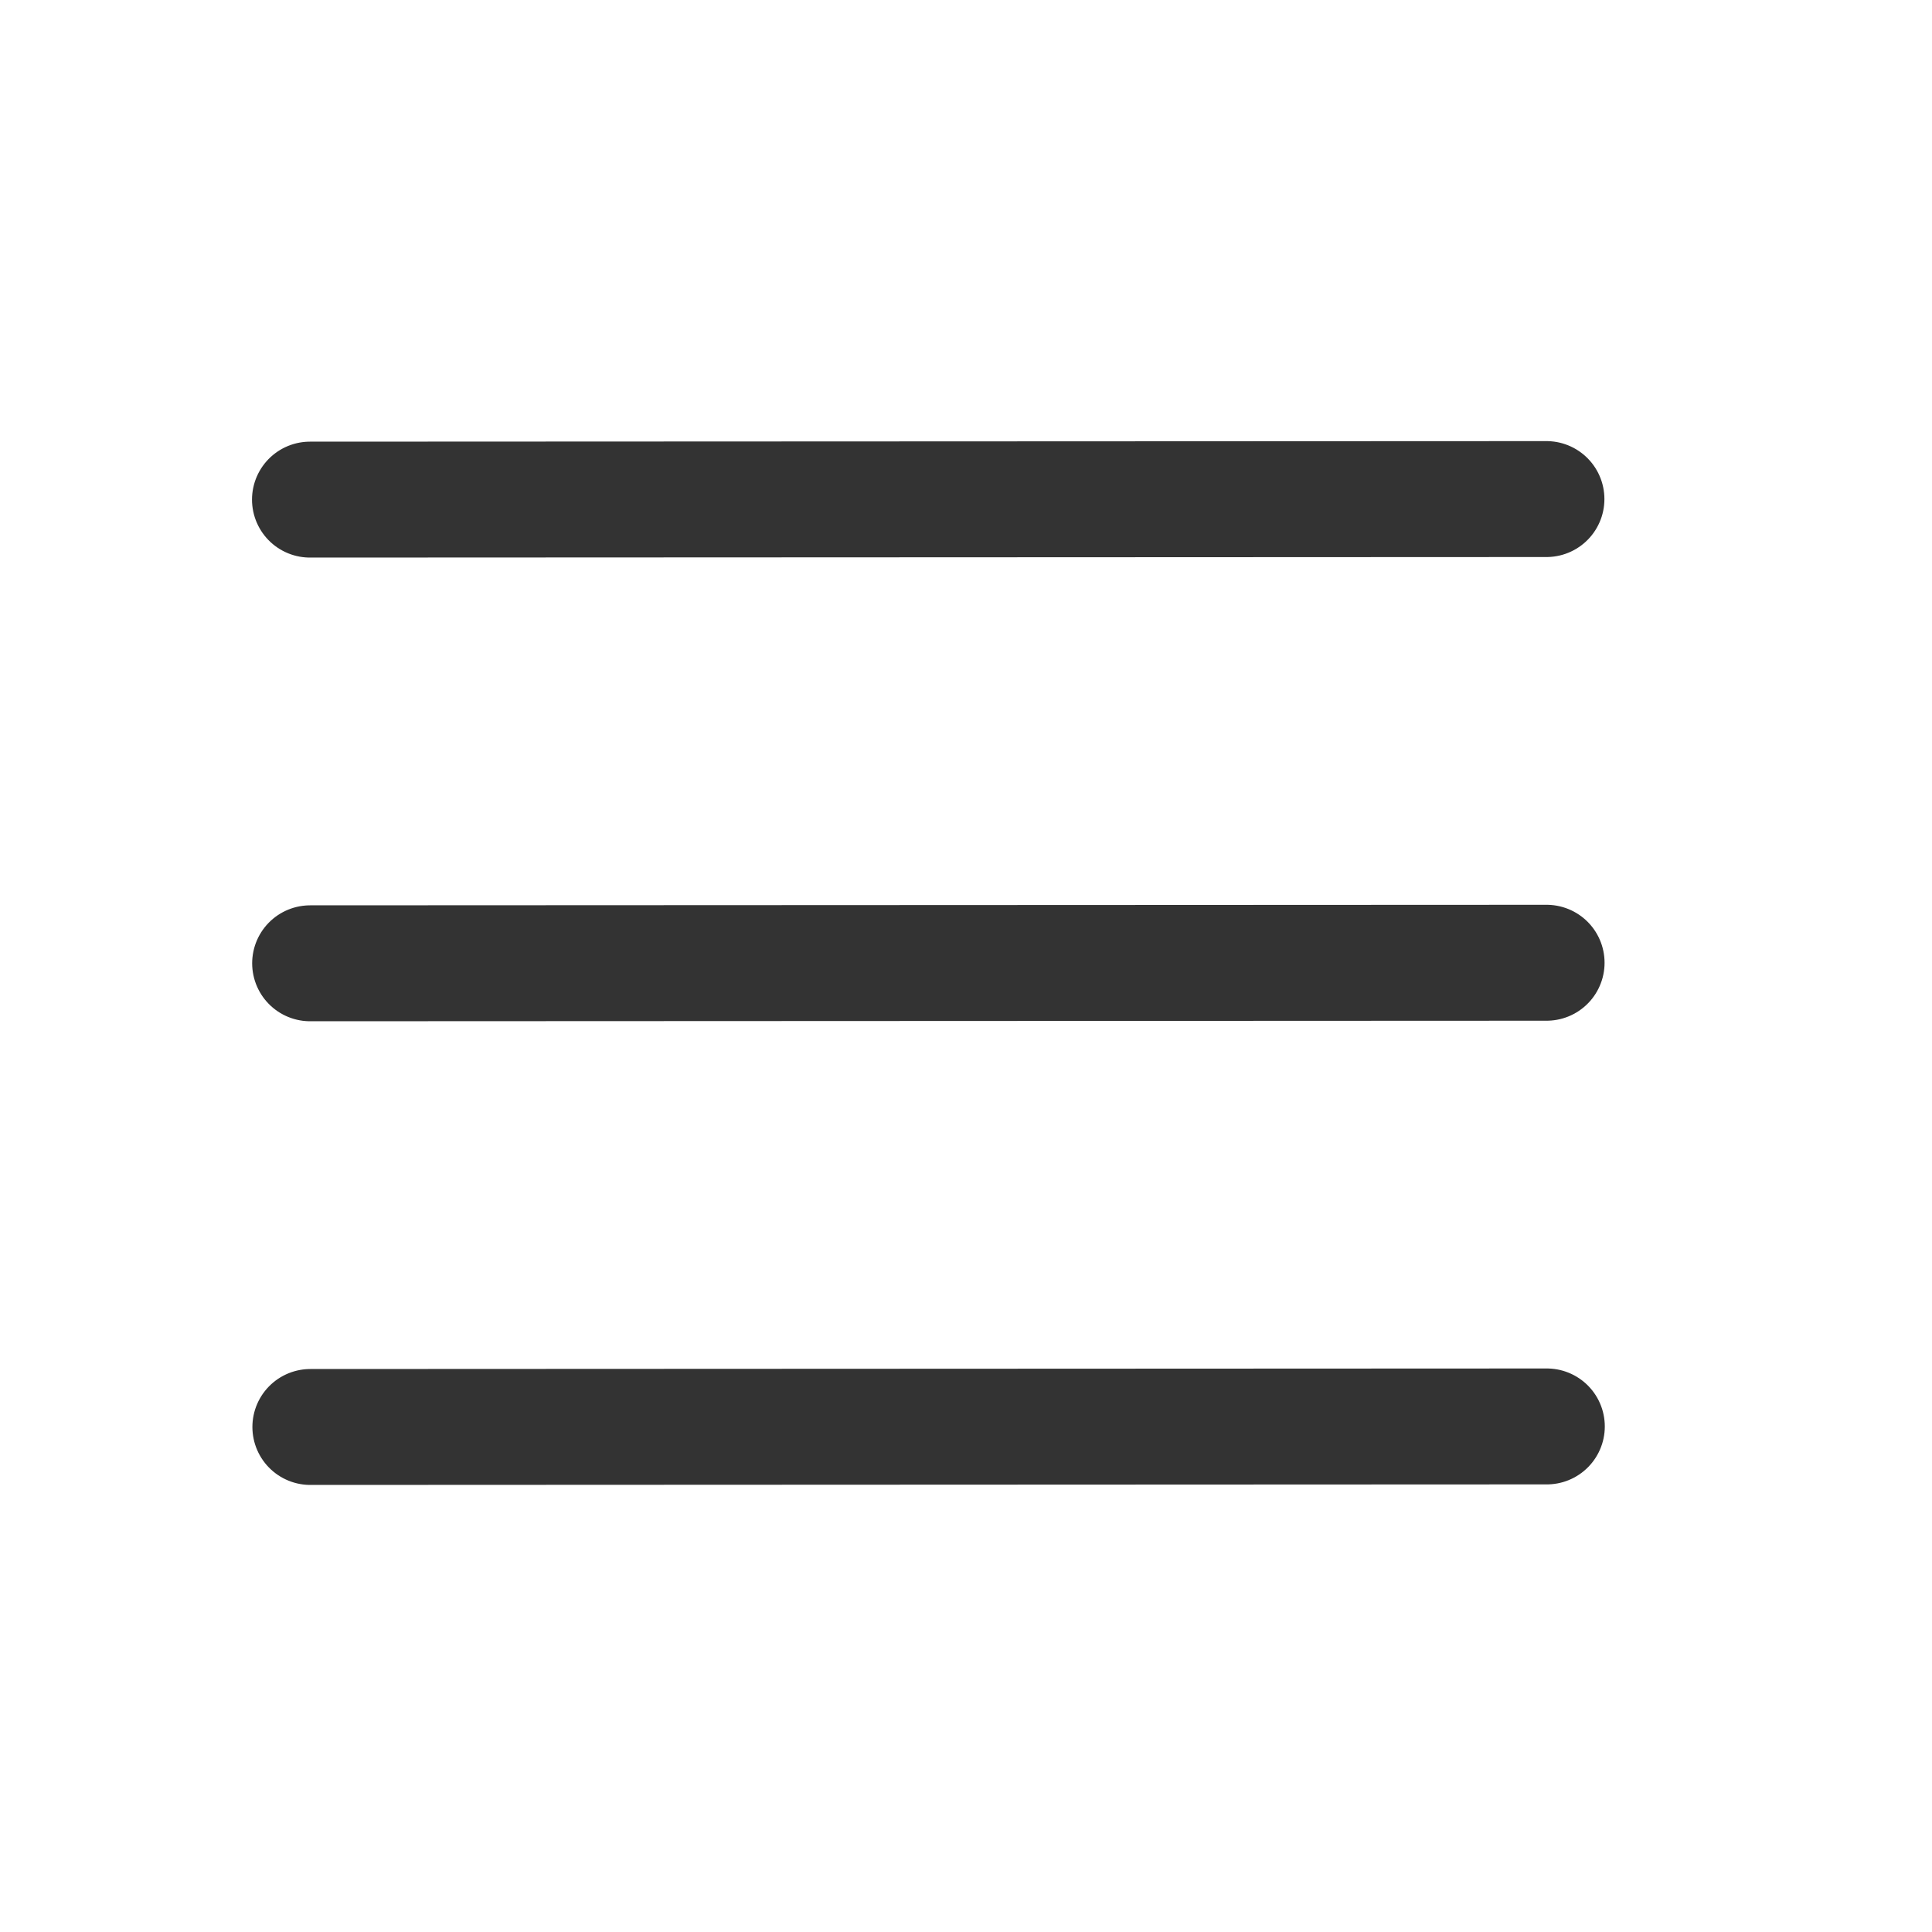 <svg width="25" height="25" viewBox="0 0 25 25" fill="none" xmlns="http://www.w3.org/2000/svg">
<path d="M4.011 6.465L20.011 6.458" stroke="#333333" stroke-width="1.5" stroke-linecap="round" stroke-linejoin="round"/>
<path d="M4.013 12.465L20.013 12.458" stroke="#333333" stroke-width="1.5" stroke-linecap="round" stroke-linejoin="round"/>
<path d="M4.016 18.465L20.016 18.458" stroke="#333333" stroke-width="1.5" stroke-linecap="round" stroke-linejoin="round"/>
</svg>
